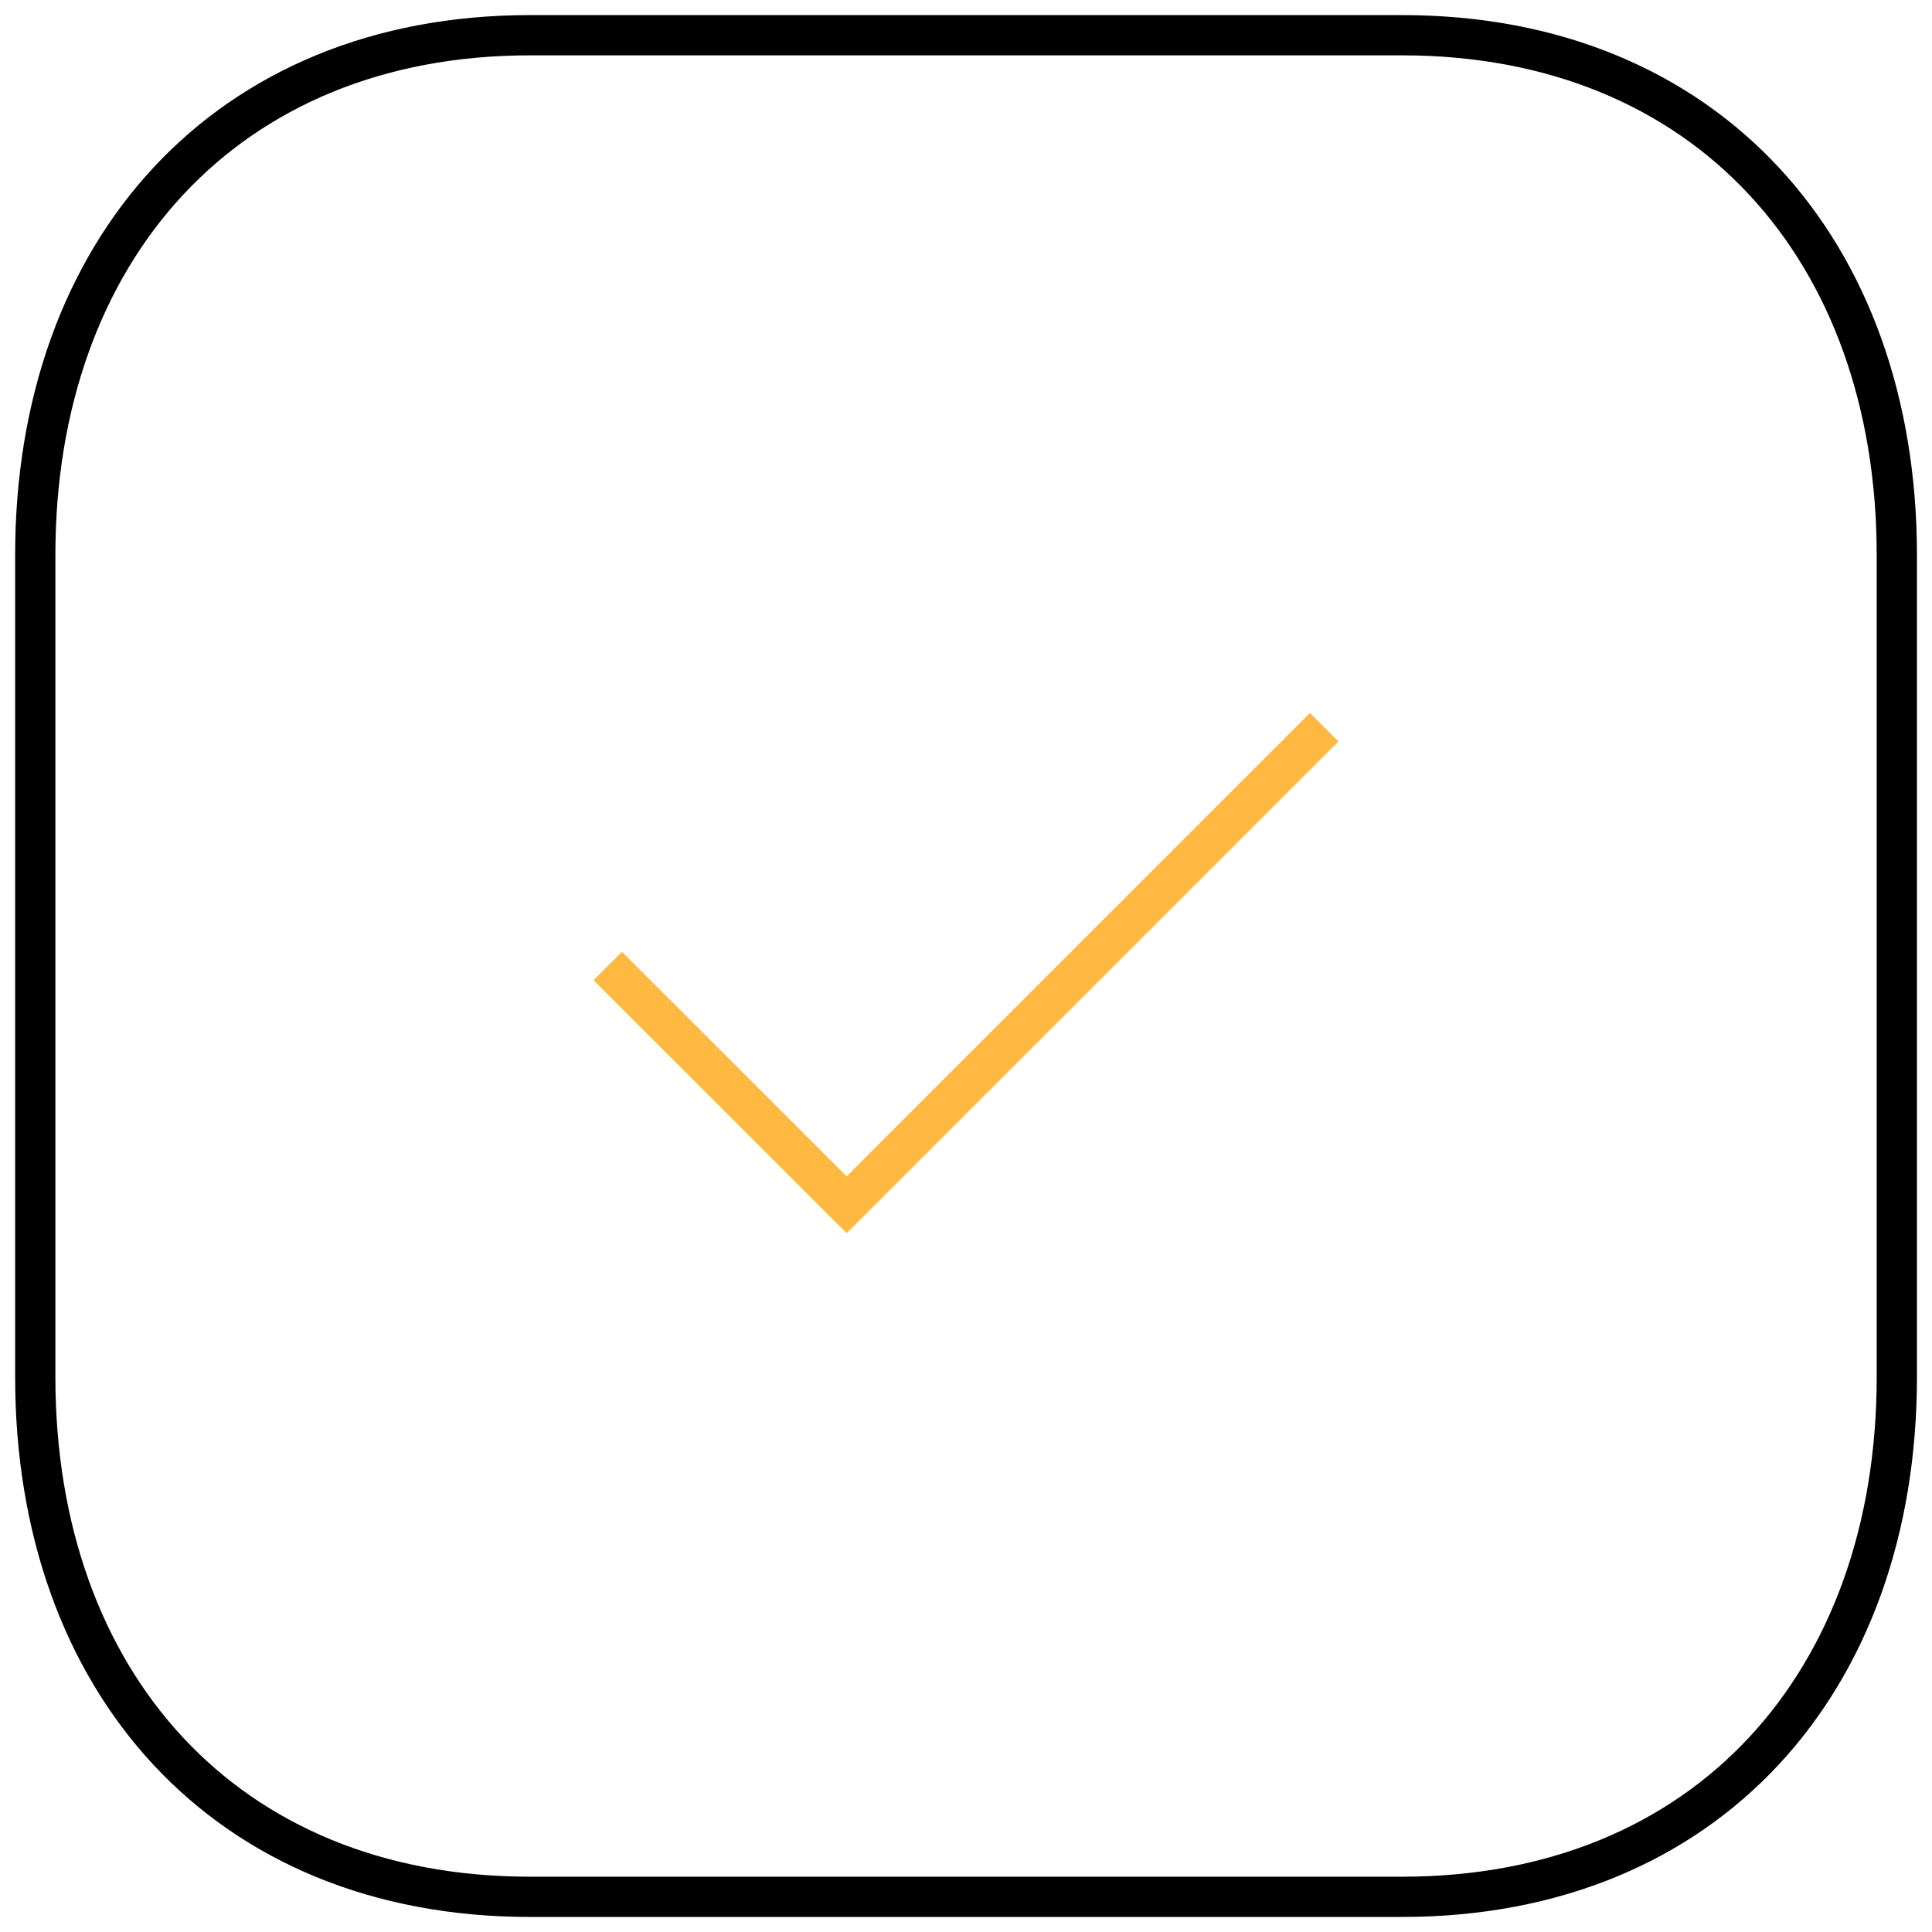 <svg width="48" height="48" viewBox="0 0 48 48" fill="none" xmlns="http://www.w3.org/2000/svg">
<path fill-rule="evenodd" clip-rule="evenodd" d="M34.836 0.875H13.164C5.611 0.875 0.876 6.223 0.876 13.79V34.211C0.876 41.778 5.588 47.126 13.164 47.126H34.834C42.411 47.126 47.126 41.778 47.126 34.211V13.79C47.126 6.223 42.411 0.875 34.836 0.875Z" stroke="black" strokeWidth="1.5" strokeLinecap="round" strokeLinejoin="round"/>
<path d="M15.1 24L21.035 29.933L32.9 18.068" stroke="#FFB840" strokeWidth="2" strokeLinecap="round" strokeLinejoin="round"/>
</svg>
